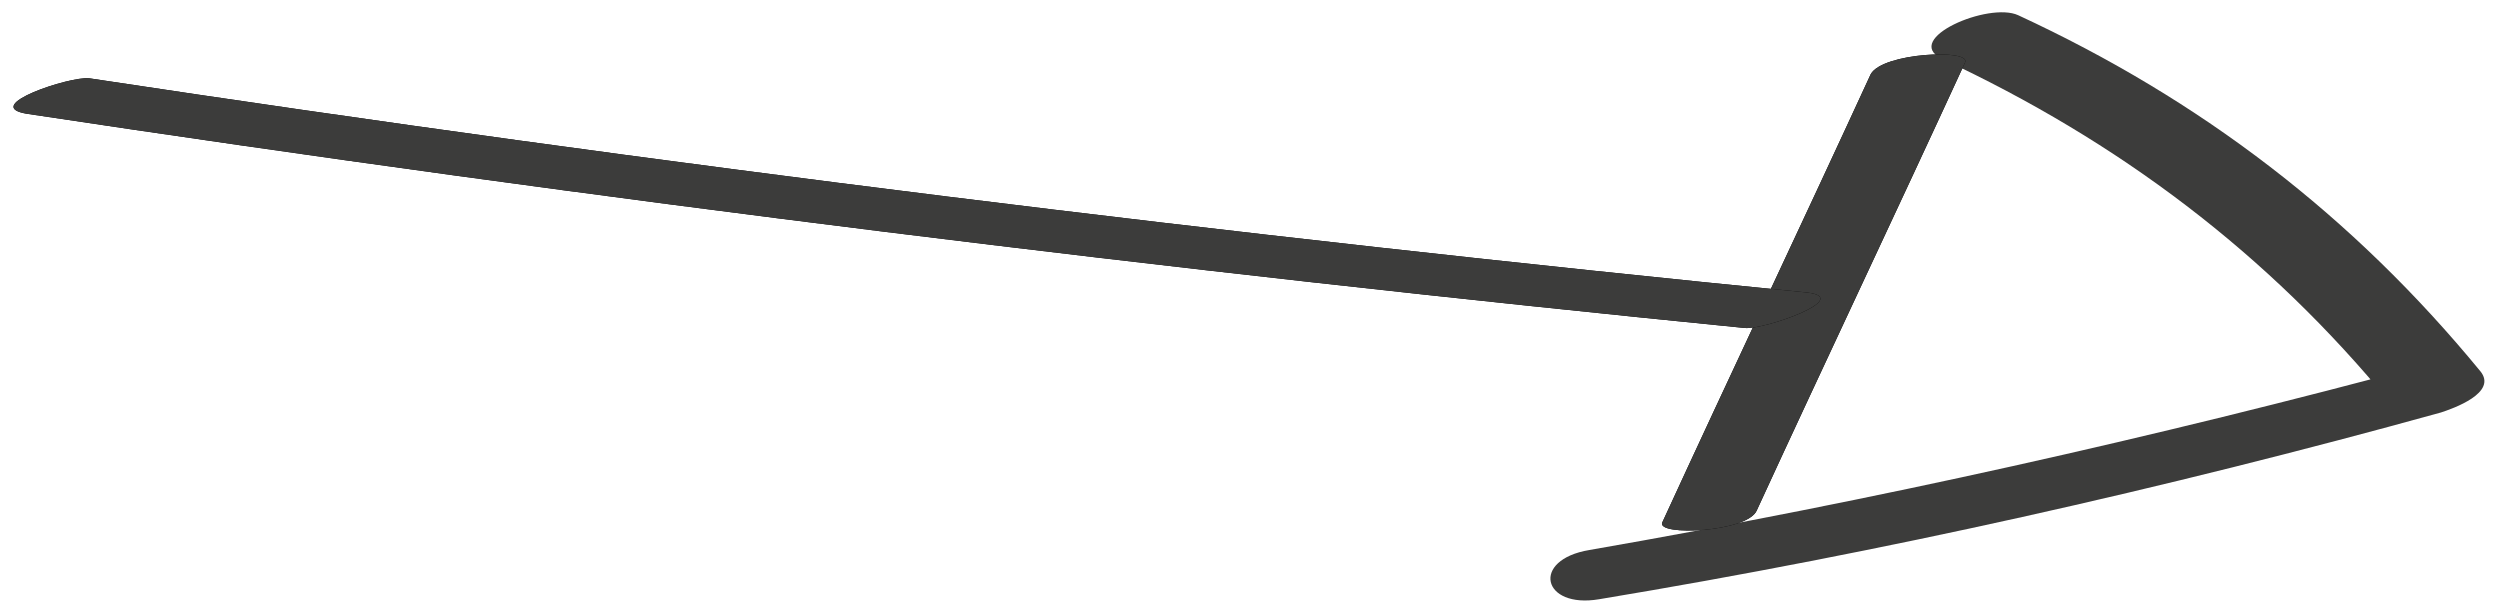 <?xml version="1.0" encoding="utf-8"?>
<!-- Generator: Adobe Illustrator 21.0.0, SVG Export Plug-In . SVG Version: 6.00 Build 0)  -->
<svg version="1.1" id="Ebene_1" xmlns="http://www.w3.org/2000/svg" xmlns:xlink="http://www.w3.org/1999/xlink" x="0px" y="0px"
	 viewBox="0 0 1920 472.3" style="enable-background:new 0 0 1920 472.3;" xml:space="preserve">
<style type="text/css">
	.st0{clip-path:url(#SVGID_2_);fill:#3C3C3B;}
	.st1{clip-path:url(#SVGID_4_);fill:none;}
	.st2{clip-path:url(#SVGID_6_);}
	.st3{clip-path:url(#SVGID_8_);fill:#3C3C3B;}
	.st4{clip-path:url(#SVGID_10_);}
	.st5{clip-path:url(#SVGID_12_);fill:#3C3C3B;}
</style>
<g>
	<g>
		<g>
			<defs>
				<rect id="SVGID_1_" x="-1" y="-4.9" width="1921" height="477.2"/>
			</defs>
			<clipPath id="SVGID_2_">
				<use xlink:href="#SVGID_1_"  style="overflow:visible;"/>
			</clipPath>
			<path class="st0" d="M1550,11.7c140.4,65,256.8,154,354.9,273.4c13.6,16.6-21.1,28.7-30.3,31.7
				c-212.9,58.9-428.9,107.3-646.4,143.4c-43.9,7.5-52.8-30.3-7.5-37.8c217.4-37.8,433.5-86.1,646.4-143.4
				c-10.6,10.6-19.7,21.1-30.3,31.7C1741.8,194.6,1627,108.4,1491.1,45C1460.9,29.8,1527.3,1.2,1550,11.7"/>
		</g>
	</g>
	<g>
		<g>
			<defs>
				<rect id="SVGID_3_" x="-1" y="-4.9" width="1921" height="477.2"/>
			</defs>
			<clipPath id="SVGID_4_">
				<use xlink:href="#SVGID_3_"  style="overflow:visible;"/>
			</clipPath>
			<path class="st1" d="M1550,11.7c140.4,65,256.8,154,354.9,273.4c13.6,16.6-21.1,28.7-30.3,31.7
				c-212.9,58.9-428.9,107.3-646.4,143.4c-43.9,7.5-52.8-30.3-7.5-37.8c217.4-37.8,433.5-86.1,646.4-143.4
				c-10.6,10.6-19.7,21.1-30.3,31.7C1741.8,194.6,1627,108.4,1491.1,45C1460.9,29.8,1527.3,1.2,1550,11.7z"/>
		</g>
	</g>
	<g>
		<g>
			<defs>
				<rect id="SVGID_5_" x="-1" y="-4.9" width="1921" height="477.2"/>
			</defs>
			<clipPath id="SVGID_6_">
				<use xlink:href="#SVGID_5_"  style="overflow:visible;"/>
			</clipPath>
			<path class="st2" d="M1509.2,47.9c-52.8,114.8-107.3,229.6-160.1,344.3c-7.5,16.6-77,19.7-72.5,9.1
				c52.8-114.8,107.3-229.6,160.1-344.3C1445.8,40.4,1513.7,37.4,1509.2,47.9"/>
		</g>
	</g>
	<g>
		<g>
			<defs>
				<rect id="SVGID_7_" x="-1" y="-4.9" width="1921" height="477.2"/>
			</defs>
			<clipPath id="SVGID_8_">
				<use xlink:href="#SVGID_7_"  style="overflow:visible;"/>
			</clipPath>
			<path class="st3" d="M1509.2,47.9c-52.8,114.8-107.3,229.6-160.1,344.3c-7.5,16.6-77,19.7-72.5,9.1
				c52.8-114.8,107.3-229.6,160.1-344.3C1445.8,40.4,1513.7,37.4,1509.2,47.9z"/>
		</g>
	</g>
	<g>
		<g>
			<defs>
				<rect id="SVGID_9_" x="-1" y="-4.9" width="1921" height="477.2"/>
			</defs>
			<clipPath id="SVGID_10_">
				<use xlink:href="#SVGID_9_"  style="overflow:visible;"/>
			</clipPath>
			<path class="st4" d="M1340,251.9C899,208,459.6,153.7,20.1,87.3c-34.7-6.1,33.3-28.7,48.3-27.2
				c438,66.4,877.4,120.7,1319.9,164.6C1423.1,229.1,1355.2,253.3,1340,251.9"/>
		</g>
	</g>
	<g>
		<g>
			<defs>
				<rect id="SVGID_11_" x="-1" y="-4.9" width="1921" height="477.2"/>
			</defs>
			<clipPath id="SVGID_12_">
				<use xlink:href="#SVGID_11_"  style="overflow:visible;"/>
			</clipPath>
			<path class="st5" d="M1340,251.9C899,208,459.6,153.7,20.1,87.3c-34.7-6.1,33.3-28.7,48.3-27.2
				c438,66.4,877.4,120.7,1319.9,164.6C1423.1,229.1,1355.2,253.3,1340,251.9z"/>
		</g>
	</g>
</g>
</svg>
